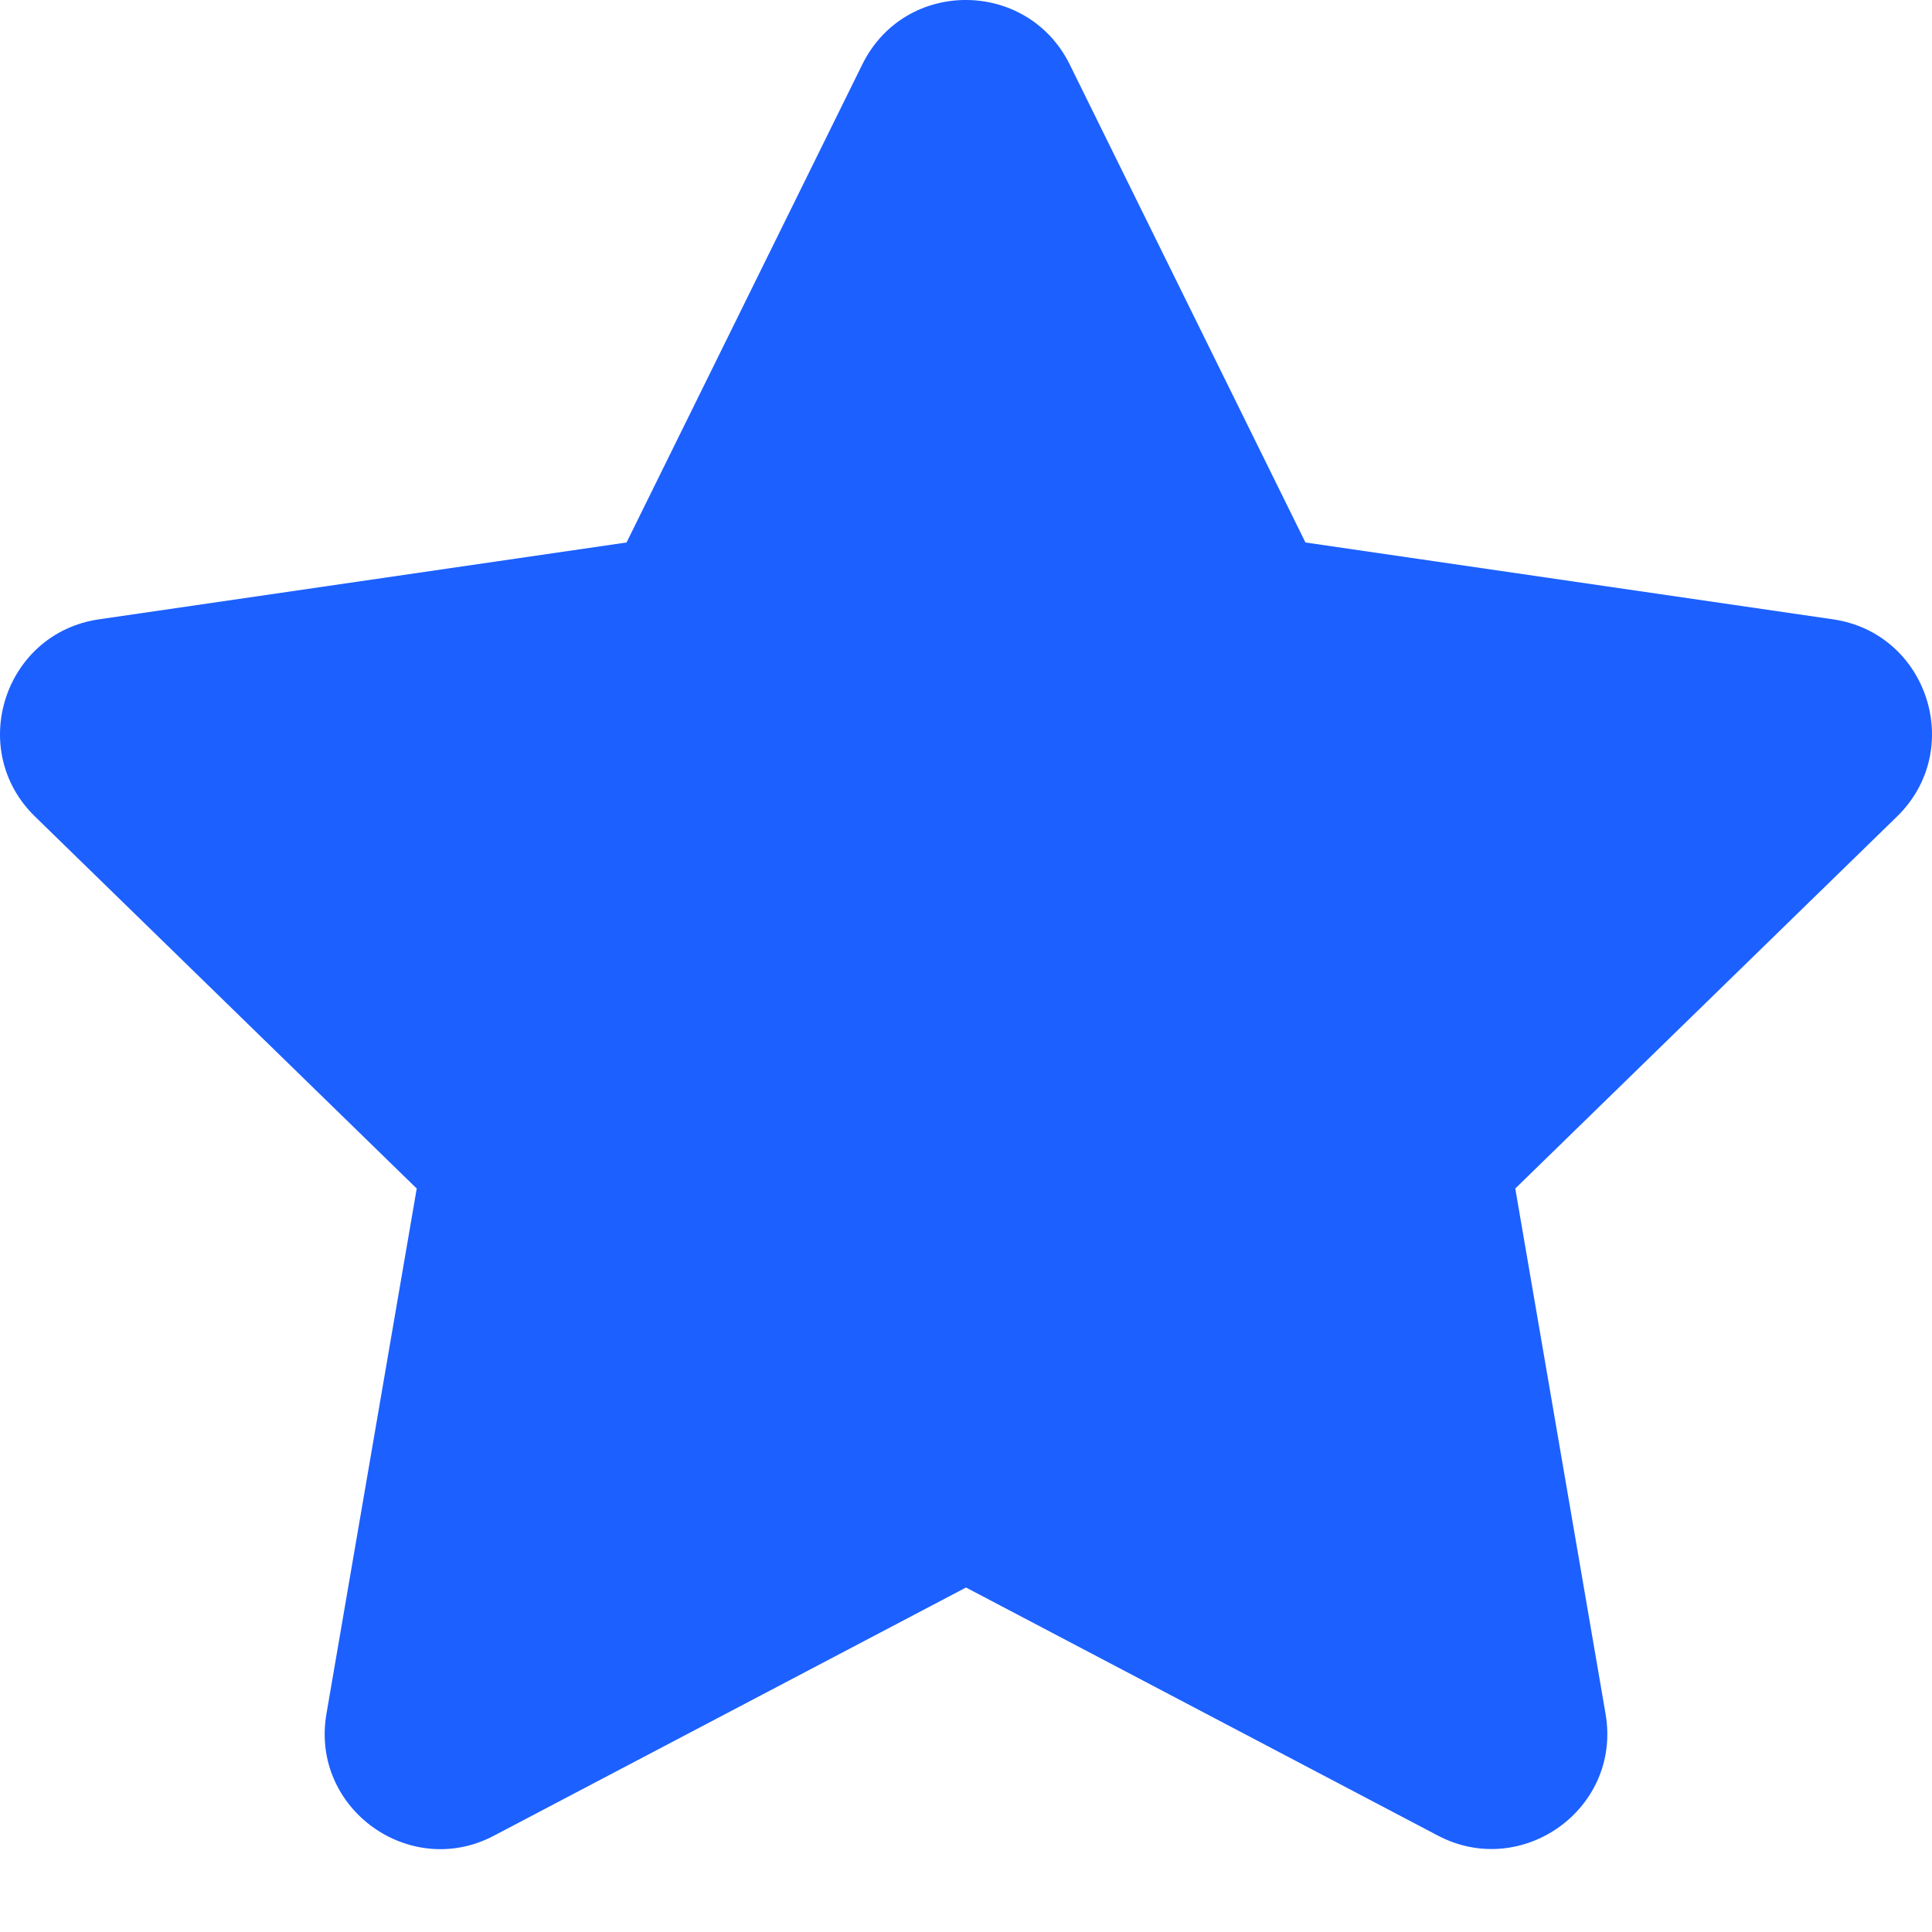 <?xml version="1.0" encoding="UTF-8"?> <svg xmlns="http://www.w3.org/2000/svg" width="23" height="23" viewBox="0 0 23 23" fill="none"> <path d="M10.266 0.766L7.459 6.458L1.178 7.373C0.052 7.537 -0.4 8.925 0.417 9.721L4.961 14.149L3.886 20.404C3.693 21.535 4.884 22.381 5.881 21.853L11.5 18.899L17.119 21.853C18.116 22.377 19.307 21.535 19.114 20.404L18.039 14.149L22.583 9.721C23.4 8.925 22.948 7.537 21.822 7.373L15.541 6.458L12.734 0.766C12.231 -0.249 10.774 -0.262 10.266 0.766Z" fill="#1C60FF"></path> </svg> 